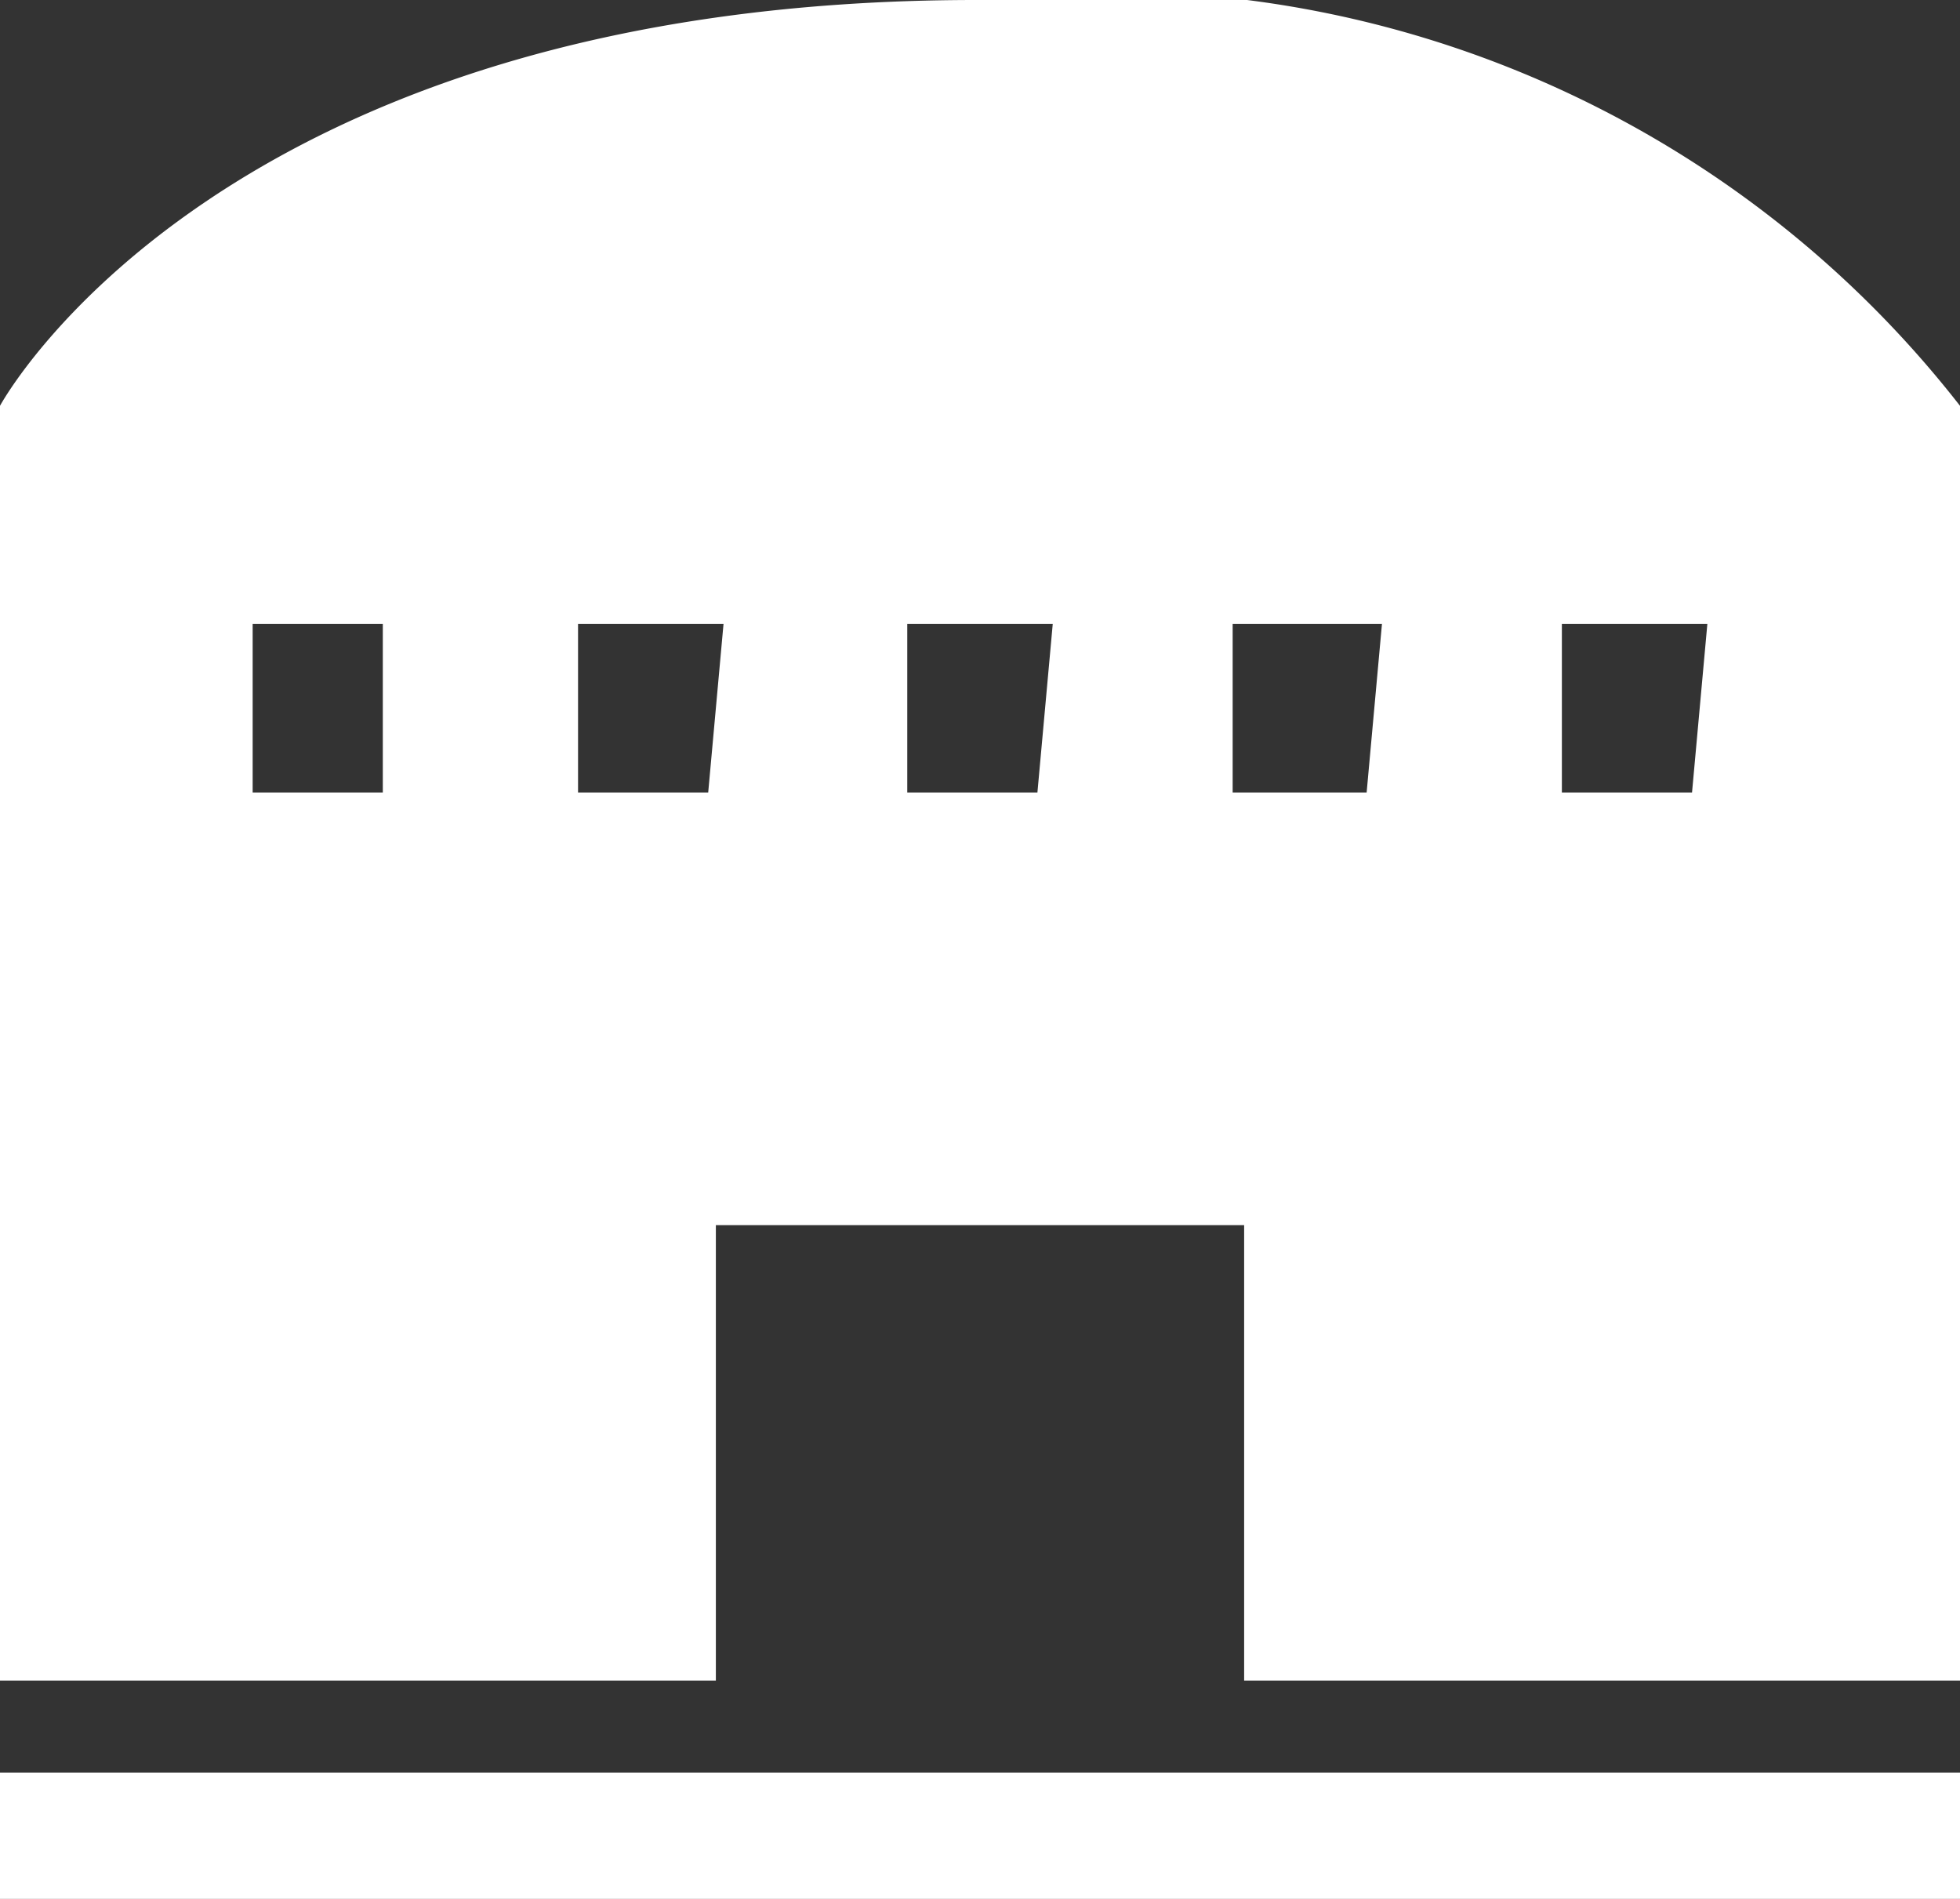 <svg xmlns="http://www.w3.org/2000/svg" viewBox="0 0 5.12 4.96"><rect x="0" y="0" width="5.12" height="4.96" fill="#333333" stroke="none"/><title>venue_icon02</title><rect y="4.63" width="5.12" height="0.34" style="fill:#fff"/><path d="M2.55,0C.57,0,0,1.06,0,1.06V4.39H1.87V3.2H3.25V4.39H5.12V1.06A2.81,2.81,0,0,0,2.55,0ZM1,2.07H.66V1.63H1Zm.85,0H1.51V1.63h.38Zm.86,0H2.37V1.63h.38Zm.86,0H3.22V1.63h.39Zm.85,0H4.08V1.63h.38Z" style="fill:#fff"/></svg>